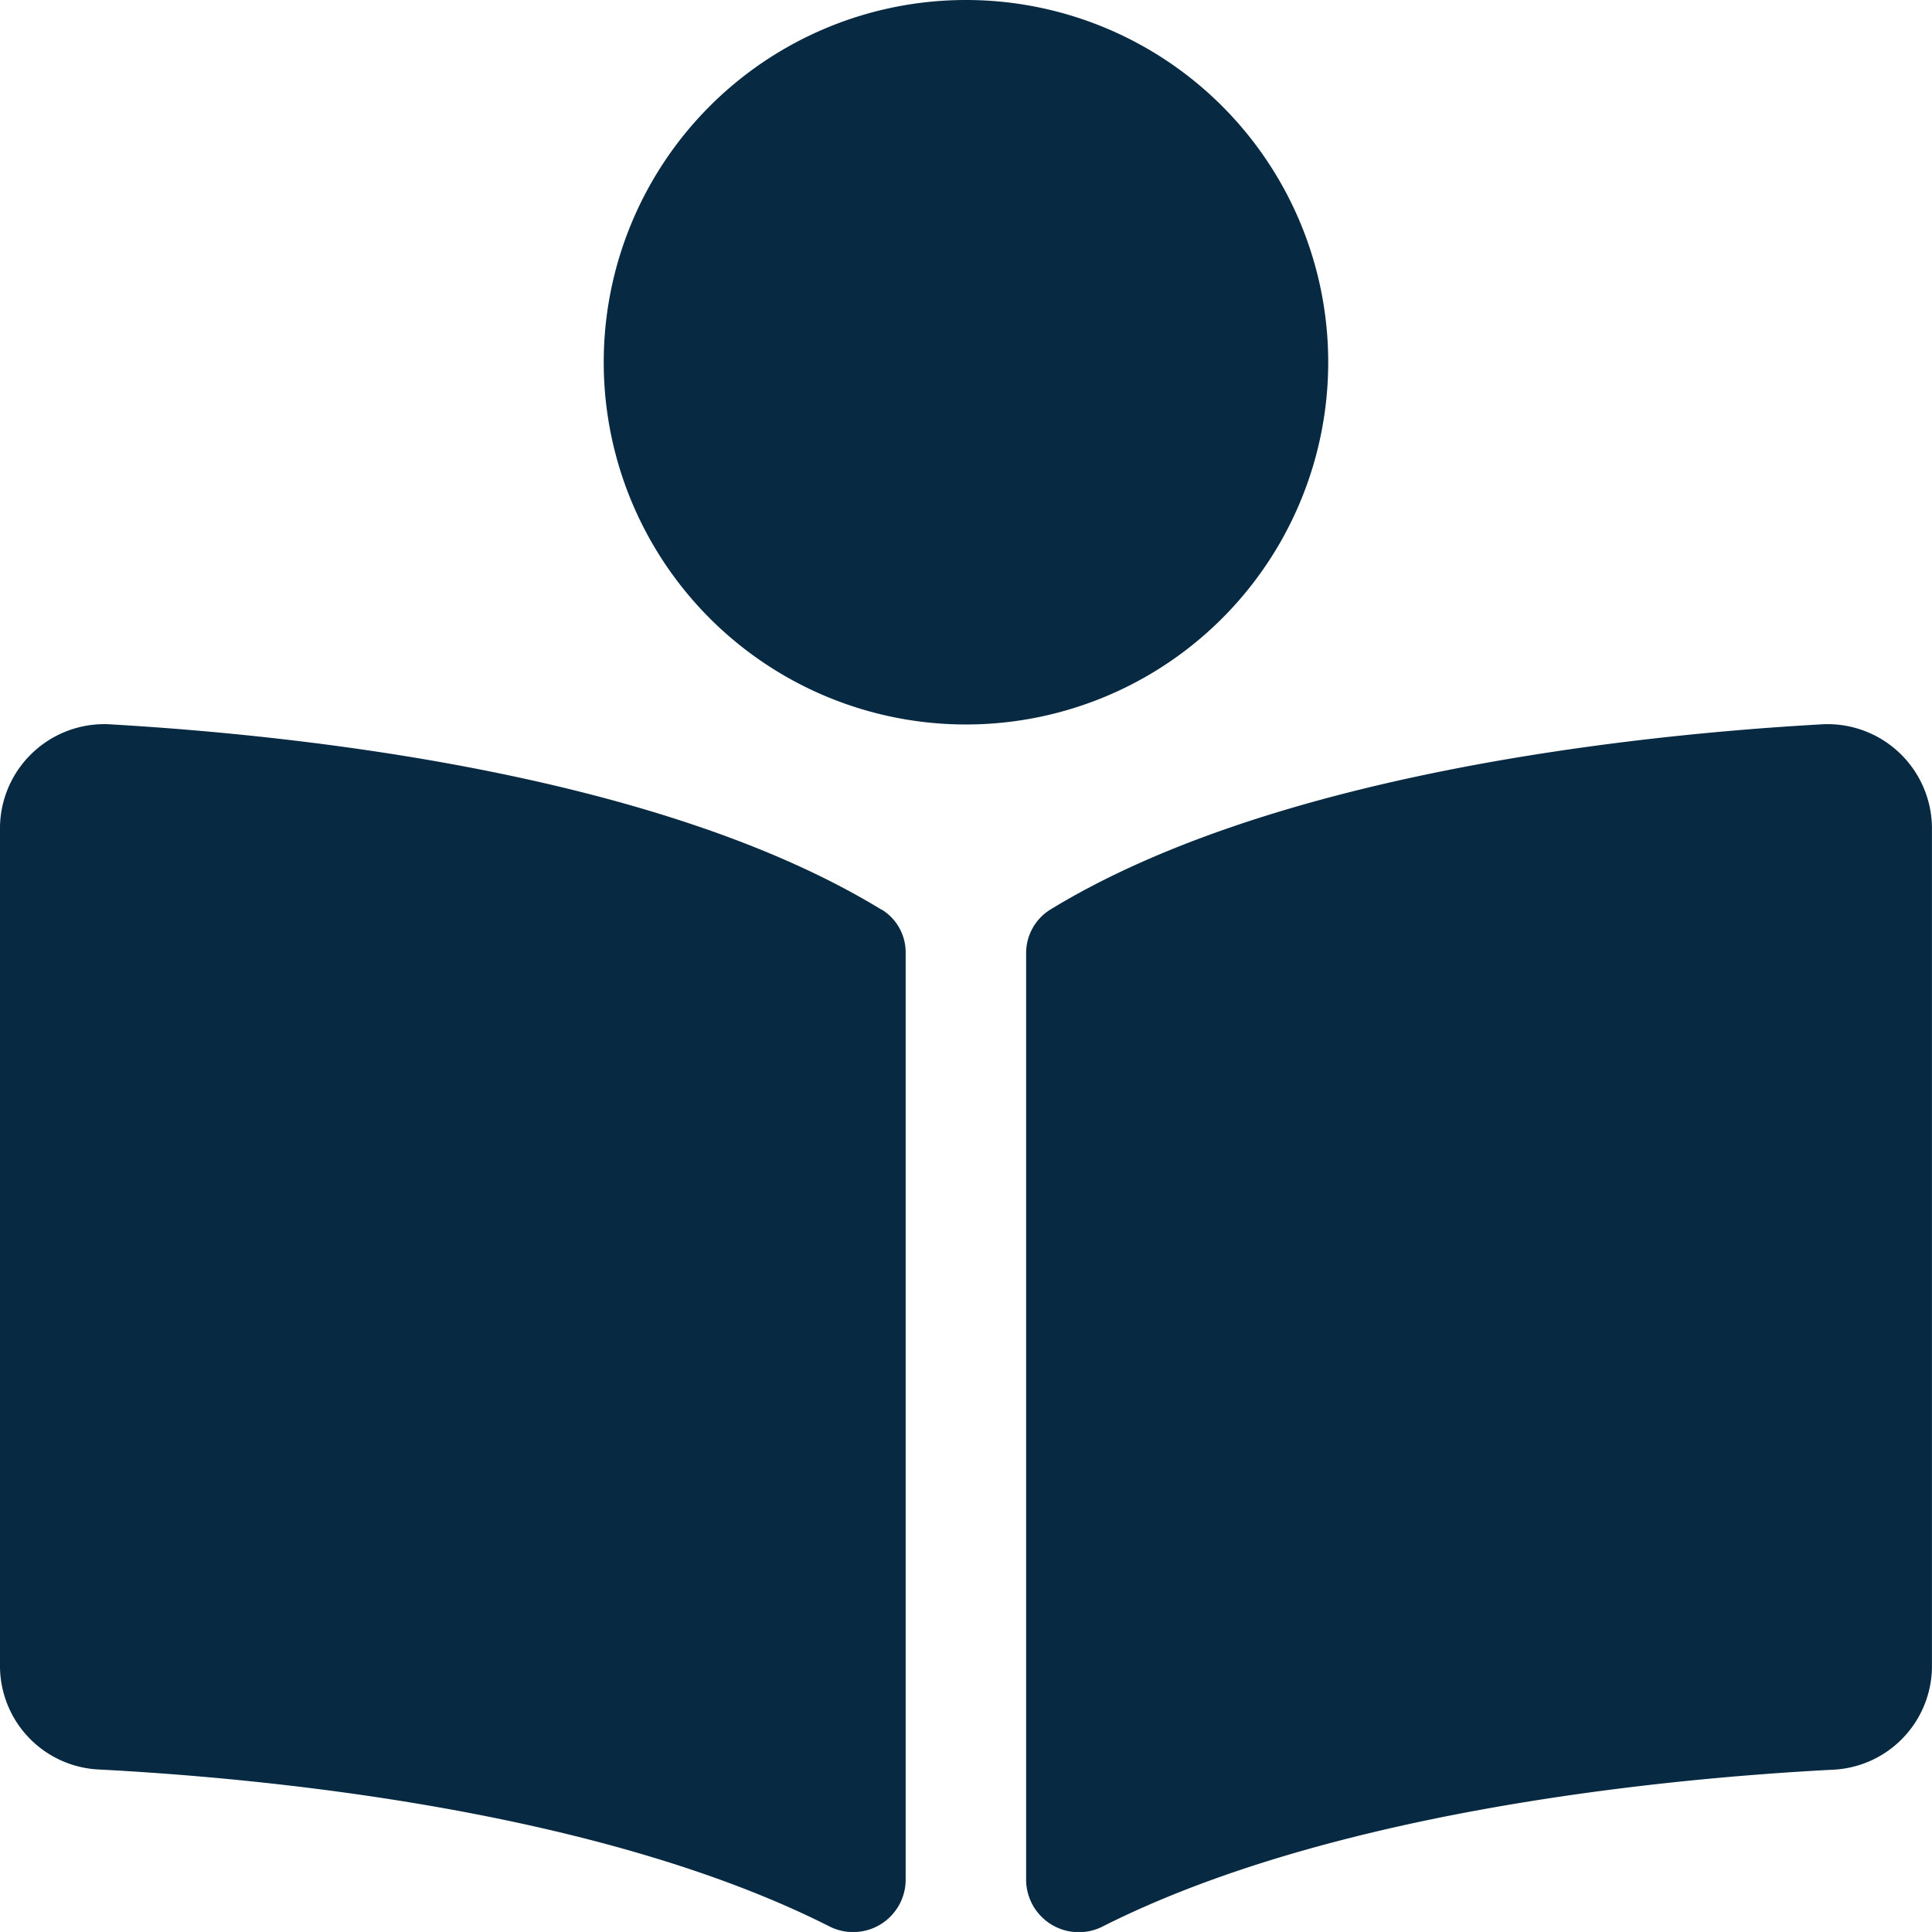 <svg xmlns="http://www.w3.org/2000/svg" width="36.001" height="36" viewBox="0 0 36.001 36"><path data-name="Icon awesome-book-reader" d="M24.75 6.75A6.75 6.75 0 1 0 18 13.5a6.75 6.75 0 0 0 6.75-6.75Zm-8.326 10.2C12.253 14.4 5.5 13.7 2.1 13.5A1.945 1.945 0 0 0 0 15.4v15.674a1.934 1.934 0 0 0 1.863 1.9c3.07.161 9.281.751 13.573 2.913a.979.979 0 0 0 1.44-.835v-17.3a.936.936 0 0 0-.451-.806ZM33.9 13.5c-3.4.193-10.157.9-14.328 3.449a.953.953 0 0 0-.451.818v17.285a.982.982 0 0 0 1.444.837c4.292-2.16 10.5-2.75 13.568-2.911A1.935 1.935 0 0 0 36 31.075V15.408a1.946 1.946 0 0 0-2.1-1.908Z" fill="#072942"/></svg>
